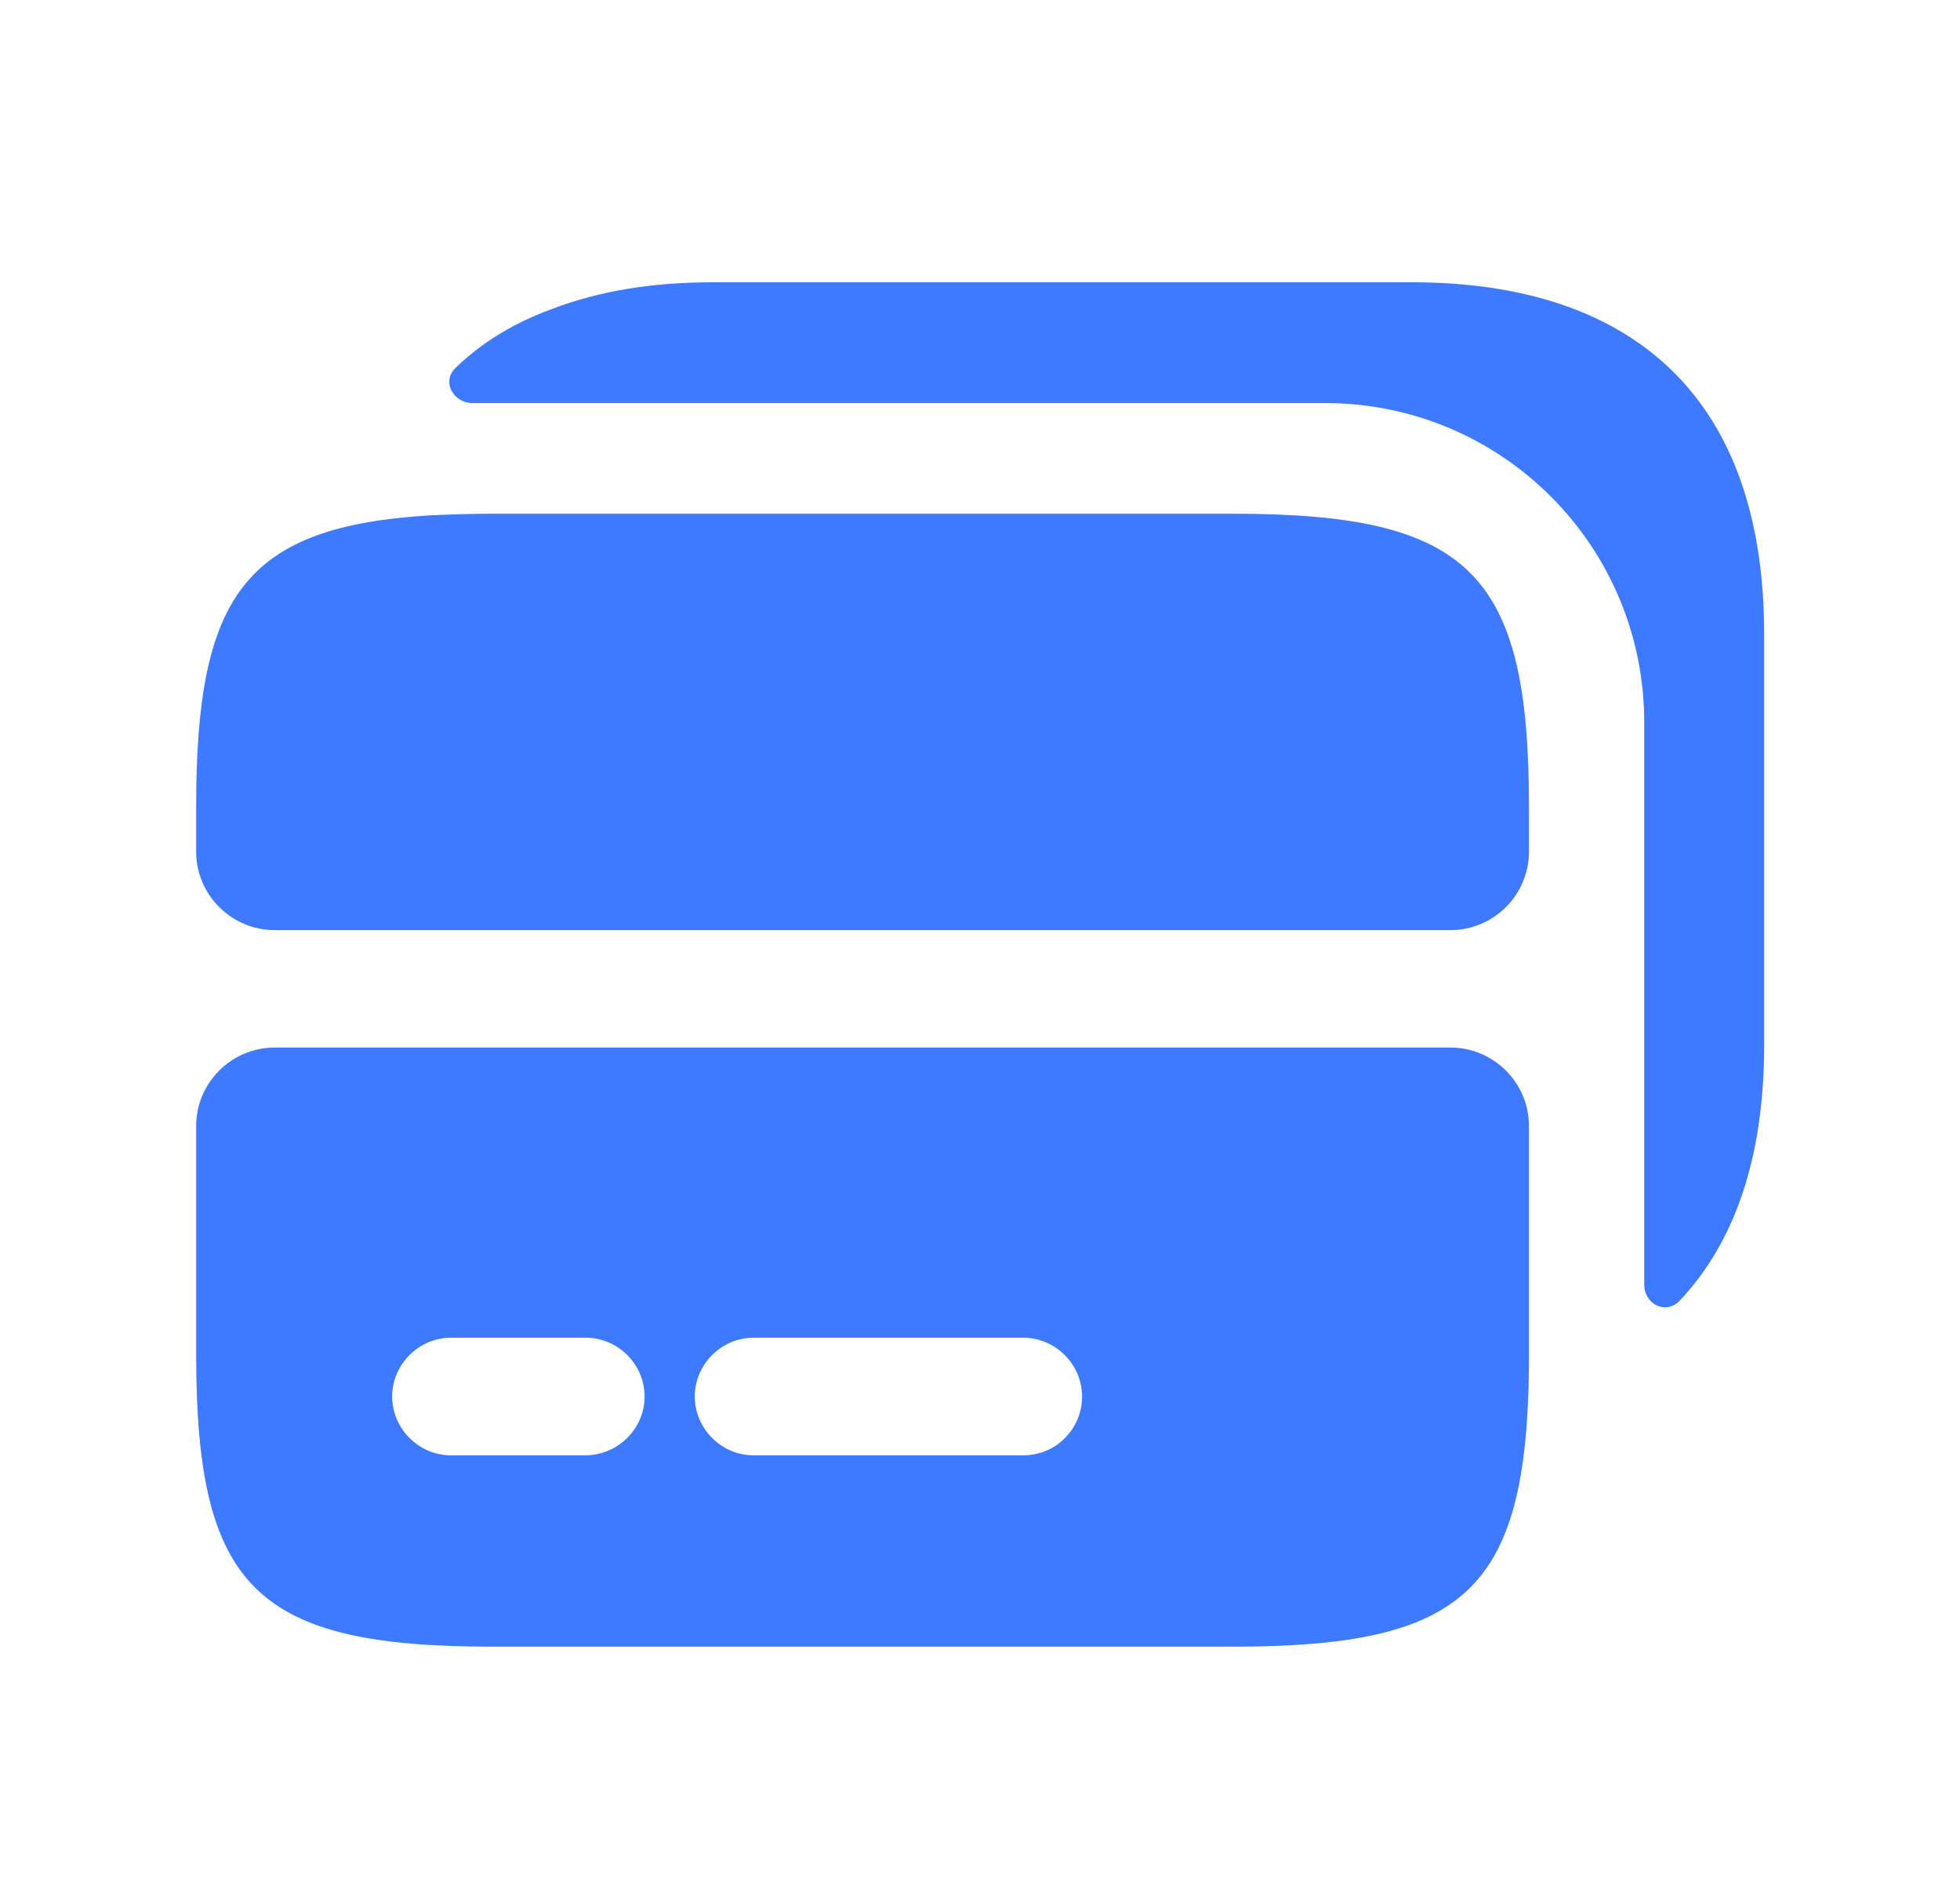<?xml version="1.0" encoding="UTF-8"?> <svg xmlns="http://www.w3.org/2000/svg" width="25" height="24" viewBox="0 0 25 24" fill="none"> <path d="M15.722 6.551H6.282C6.002 6.551 5.742 6.561 5.502 6.571C3.132 6.711 2.502 7.581 2.502 10.281V10.861C2.502 11.411 2.952 11.861 3.502 11.861H18.502C19.052 11.861 19.502 11.411 19.502 10.861V10.281C19.502 7.301 18.742 6.551 15.722 6.551Z" fill="#3D7AFF"></path> <path d="M3.502 13.359C2.952 13.359 2.502 13.809 2.502 14.359V17.269C2.502 20.249 3.262 20.999 6.282 20.999H15.722C18.692 20.999 19.472 20.279 19.502 17.429V14.359C19.502 13.809 19.052 13.359 18.502 13.359H3.502ZM7.462 18.559H5.752C5.342 18.559 5.002 18.219 5.002 17.809C5.002 17.399 5.342 17.059 5.752 17.059H7.472C7.882 17.059 8.222 17.399 8.222 17.809C8.222 18.219 7.882 18.559 7.462 18.559ZM13.052 18.559H9.612C9.202 18.559 8.862 18.219 8.862 17.809C8.862 17.399 9.202 17.059 9.612 17.059H13.052C13.462 17.059 13.802 17.399 13.802 17.809C13.802 18.219 13.472 18.559 13.052 18.559Z" fill="#3D7AFF"></path> <path d="M22.502 13.33V8.09C22.502 4.96 20.712 3.6 18.012 3.6H9.082C8.322 3.6 7.642 3.71 7.042 3.94C6.572 4.11 6.152 4.36 5.812 4.69C5.632 4.86 5.772 5.14 6.032 5.14H16.902C19.152 5.14 20.972 6.96 20.972 9.21V16.38C20.972 16.63 21.242 16.77 21.422 16.59C22.112 15.86 22.502 14.79 22.502 13.33Z" fill="#3D7AFF"></path> </svg> 